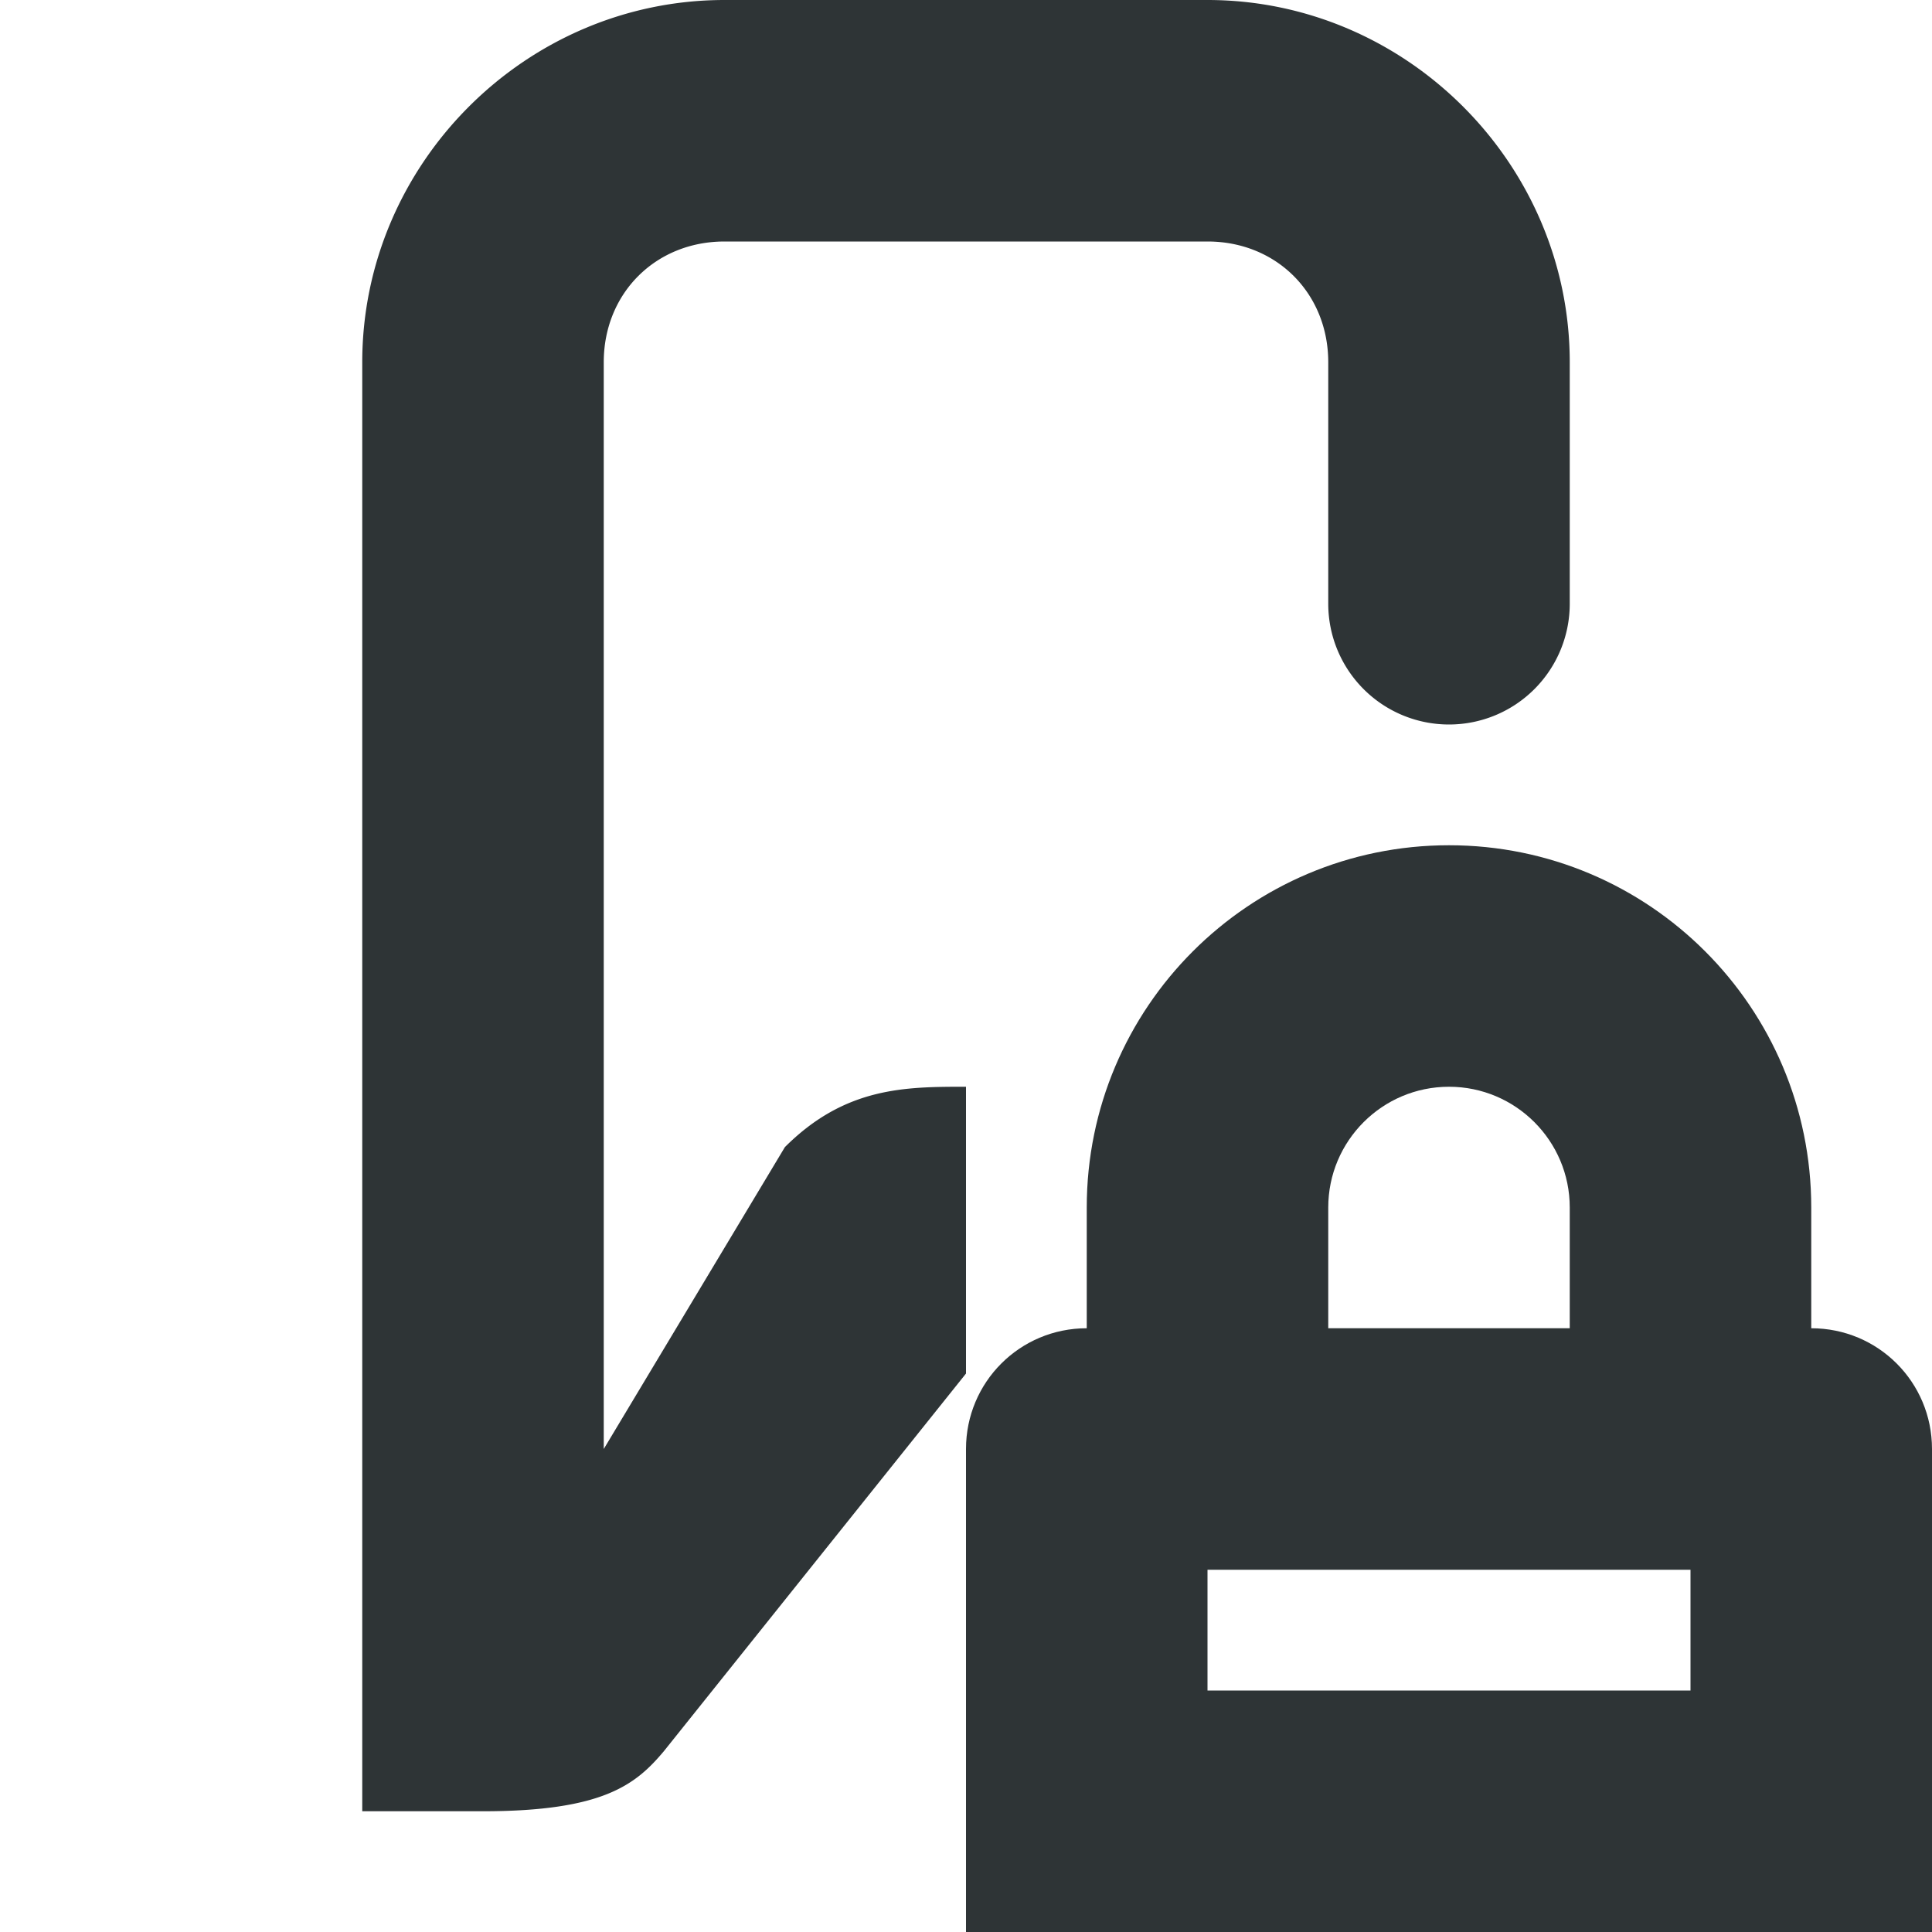 <svg viewBox="0 0 16 16" xmlns="http://www.w3.org/2000/svg"><g fill="#2e3436"><path d="m6 0c-1.645 0-3 1.355-3 3v12h1c1 0 1.268-.223 1.5-.5l2.5-3.125v-2.375c-.5 0-1.0 0-1.5.5l-1.5 2.5v-9c0-.571.429-1 1-1h4c.571 0 1 .429 1 1v2a1 1 0 0 0 1 1 1 1 0 0 0 1-1v-2c0-1.645-1.355-3-3-3z"/><path d="m12 7c-1.657 0-3 1.343-3 3v1c-.554 0-1 .446-1 1v4h8v-4c0-.554-.446-1-1-1v-1c0-1.657-1.343-3-3-3zm0 2c.552 0 1 .448 1 1v1h-2v-1c0-.552.448-1 1-1zm-2 4h4v1h-4z"/></g></svg>
